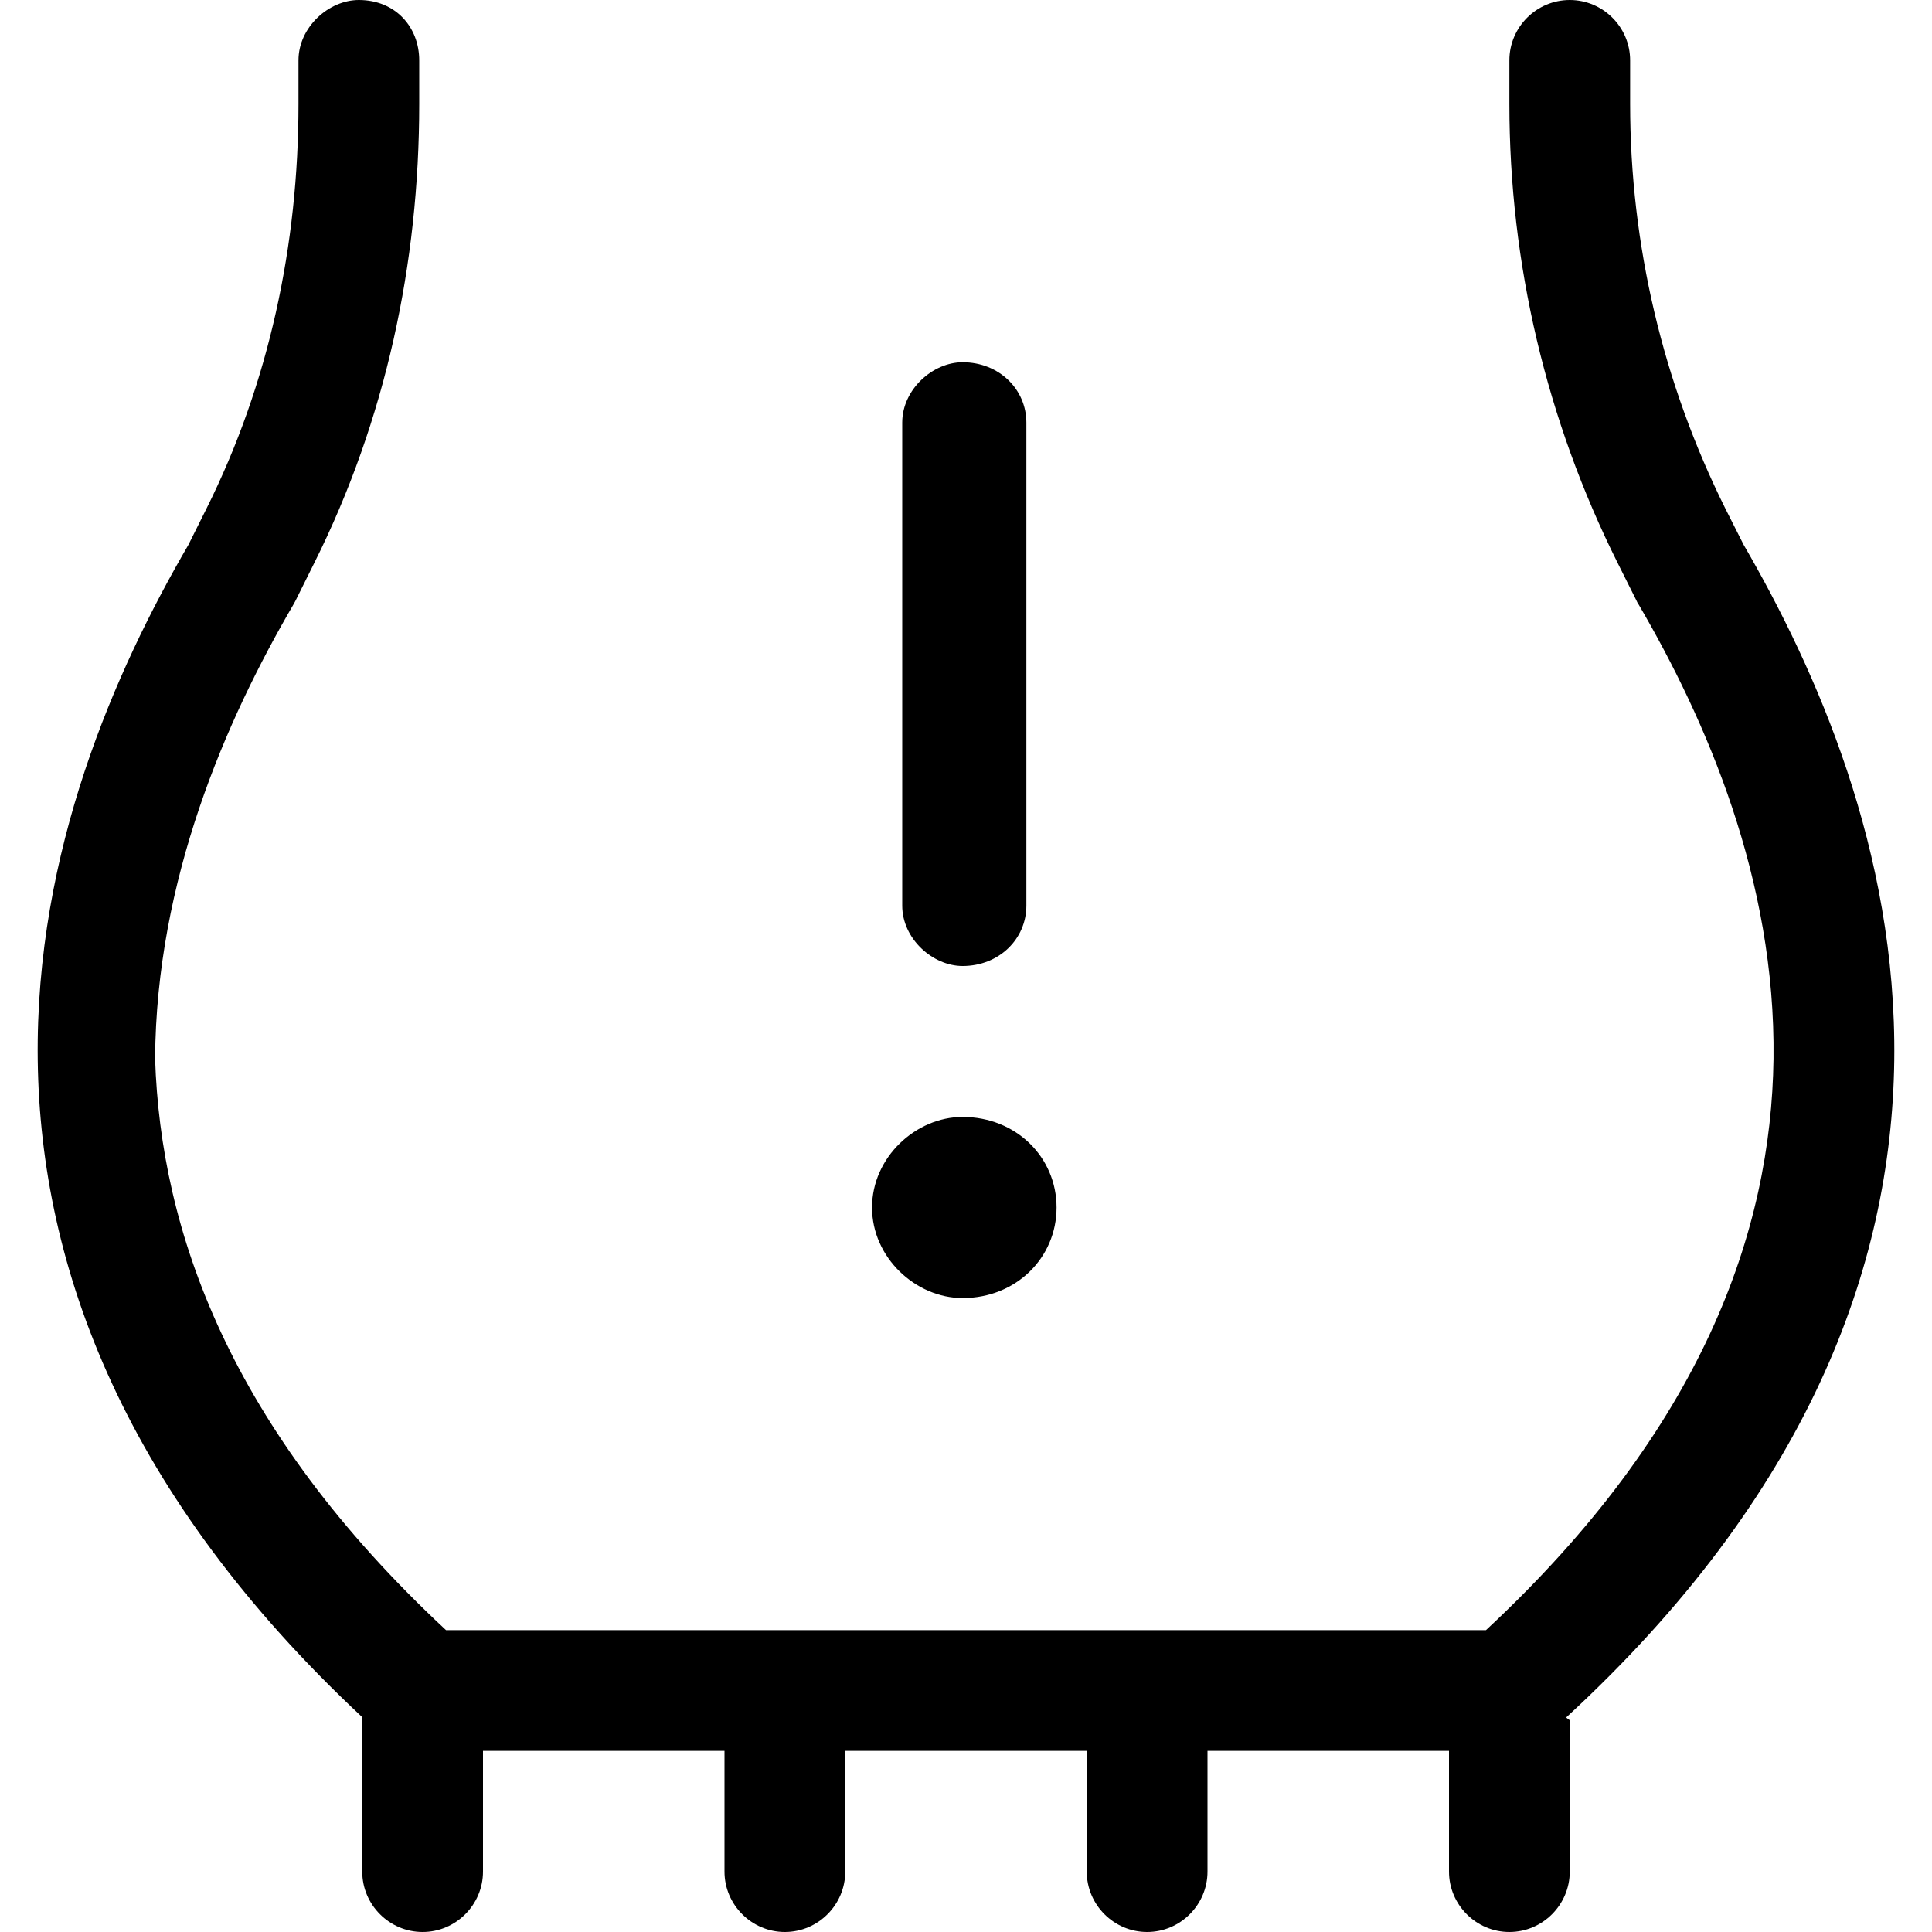 <svg xmlns="http://www.w3.org/2000/svg" viewBox="0 0 512 512"><!--! Font Awesome Pro 6.3.0 by @fontawesome - https://fontawesome.com License - https://fontawesome.com/license (Commercial License) Copyright 2023 Fonticons, Inc. --><path d="M432 16V27.57C432 64.83 440.7 101.6 457.3 134.9L462.1 144.4C481.3 177.5 502.7 225.5 502 281C501.3 336 478.9 396.3 415.1 455.1C415.1 455.4 416 455.7 416 456V496C416 504.8 408.8 512 400 512C391.2 512 384 504.8 384 496V464H320V496C320 504.8 312.8 512 304 512C295.2 512 288 504.8 288 496V464H224V496C224 504.8 216.8 512 208 512C199.2 512 192 504.8 192 496V464H128V496C128 504.8 120.8 512 112 512C103.2 512 96 504.8 96 496V456C96 455.7 96.01 455.4 96.03 455.1C33.08 396.3 10.71 336 10 281C9.284 225.5 30.65 177.5 49.92 144.4L54.66 134.9C71.32 101.6 79.1 64.83 79.1 27.57V16C79.1 7.164 87.16 0 95.1 0C104.8 0 111.1 7.164 111.1 16V27.57C111.1 69.79 102.2 111.4 83.28 149.2L78.31 159.2C78.16 159.5 77.99 159.8 77.82 160.1C59.82 190.9 41.39 233.2 41.1 280.6C42.59 326.1 60.74 378.5 118.2 432H393.8C451.3 378.5 469.4 326.1 470 280.6C470.6 233.2 452.2 190.9 434.2 160.1C434 159.8 433.8 159.5 433.7 159.2L428.7 149.2C409.8 111.4 400 69.79 400 27.57V16C400 7.164 407.2 0 416 0C424.8 0 432 7.164 432 16L432 16zM255.1 96C264.8 96 272 103.2 272 112V240C272 248.8 264.8 256 255.1 256C247.2 256 239.1 248.8 239.1 240V112C239.1 103.2 247.2 96 255.1 96zM280 320C280 333.3 269.3 344 255.1 344C242.7 344 231.1 333.3 231.1 320C231.1 306.7 242.7 296 255.1 296C269.3 296 280 306.7 280 320z"/></svg>